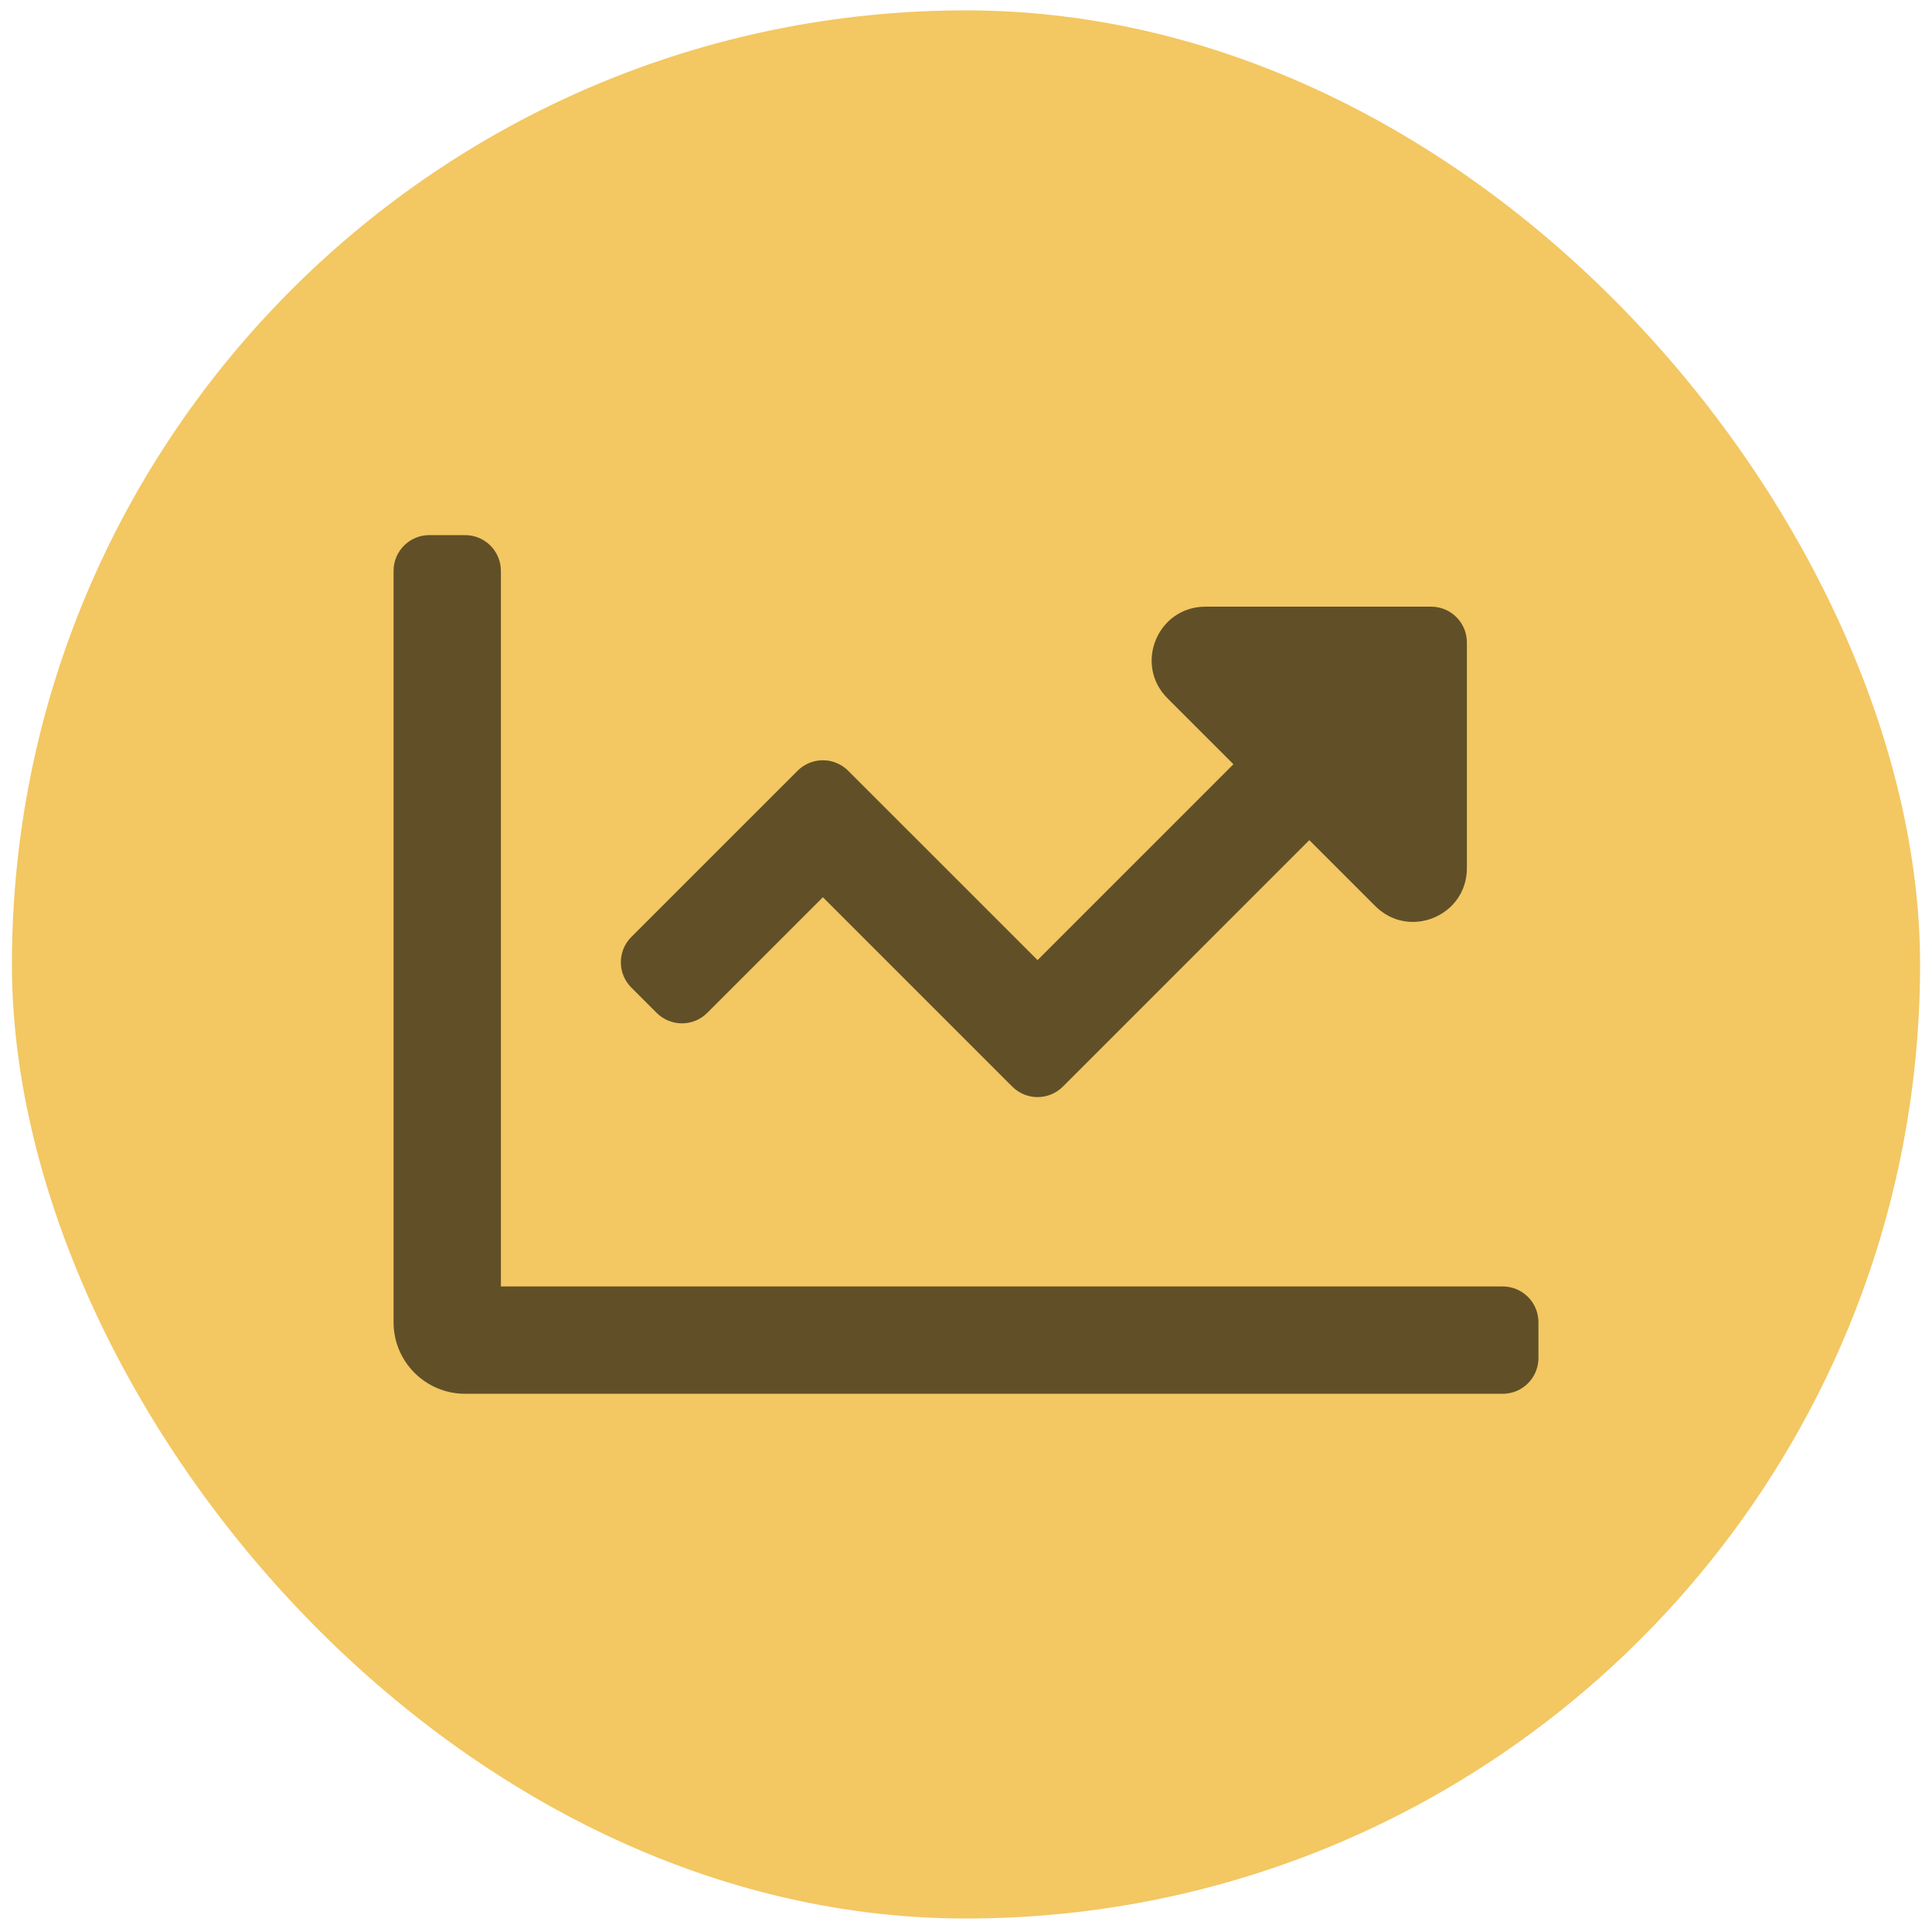 <svg width="81" height="81" viewBox="0 0 81 81" fill="none" xmlns="http://www.w3.org/2000/svg">
<rect x="0.5" y="0.435" width="80" height="80" rx="40" fill="#F3C762"/>
<path fill-rule="evenodd" clip-rule="evenodd" d="M21 53.935H63C63.829 53.935 64.5 54.606 64.5 55.435V56.935C64.5 57.764 63.829 58.435 63 58.435H19.5C17.843 58.435 16.5 57.092 16.5 55.435V23.935C16.5 23.106 17.171 22.435 18 22.435H19.5C20.329 22.435 21 23.106 21 23.935V53.935ZM29.651 42.465C29.065 43.051 28.116 43.051 27.53 42.465L26.469 41.405C25.883 40.819 25.883 39.869 26.469 39.283L33.439 32.314C34.025 31.728 34.974 31.728 35.56 32.314L43.5 40.253L51.712 32.041L48.947 29.276C47.529 27.859 48.533 25.435 50.538 25.435H60C60.829 25.435 61.5 26.106 61.5 26.935V36.397C61.5 38.402 59.077 39.406 57.659 37.988L54.894 35.223L44.561 45.557C43.975 46.143 43.026 46.143 42.44 45.557L34.5 37.617L29.651 42.465Z" fill="black" fill-opacity="0.6"/>
</svg>
